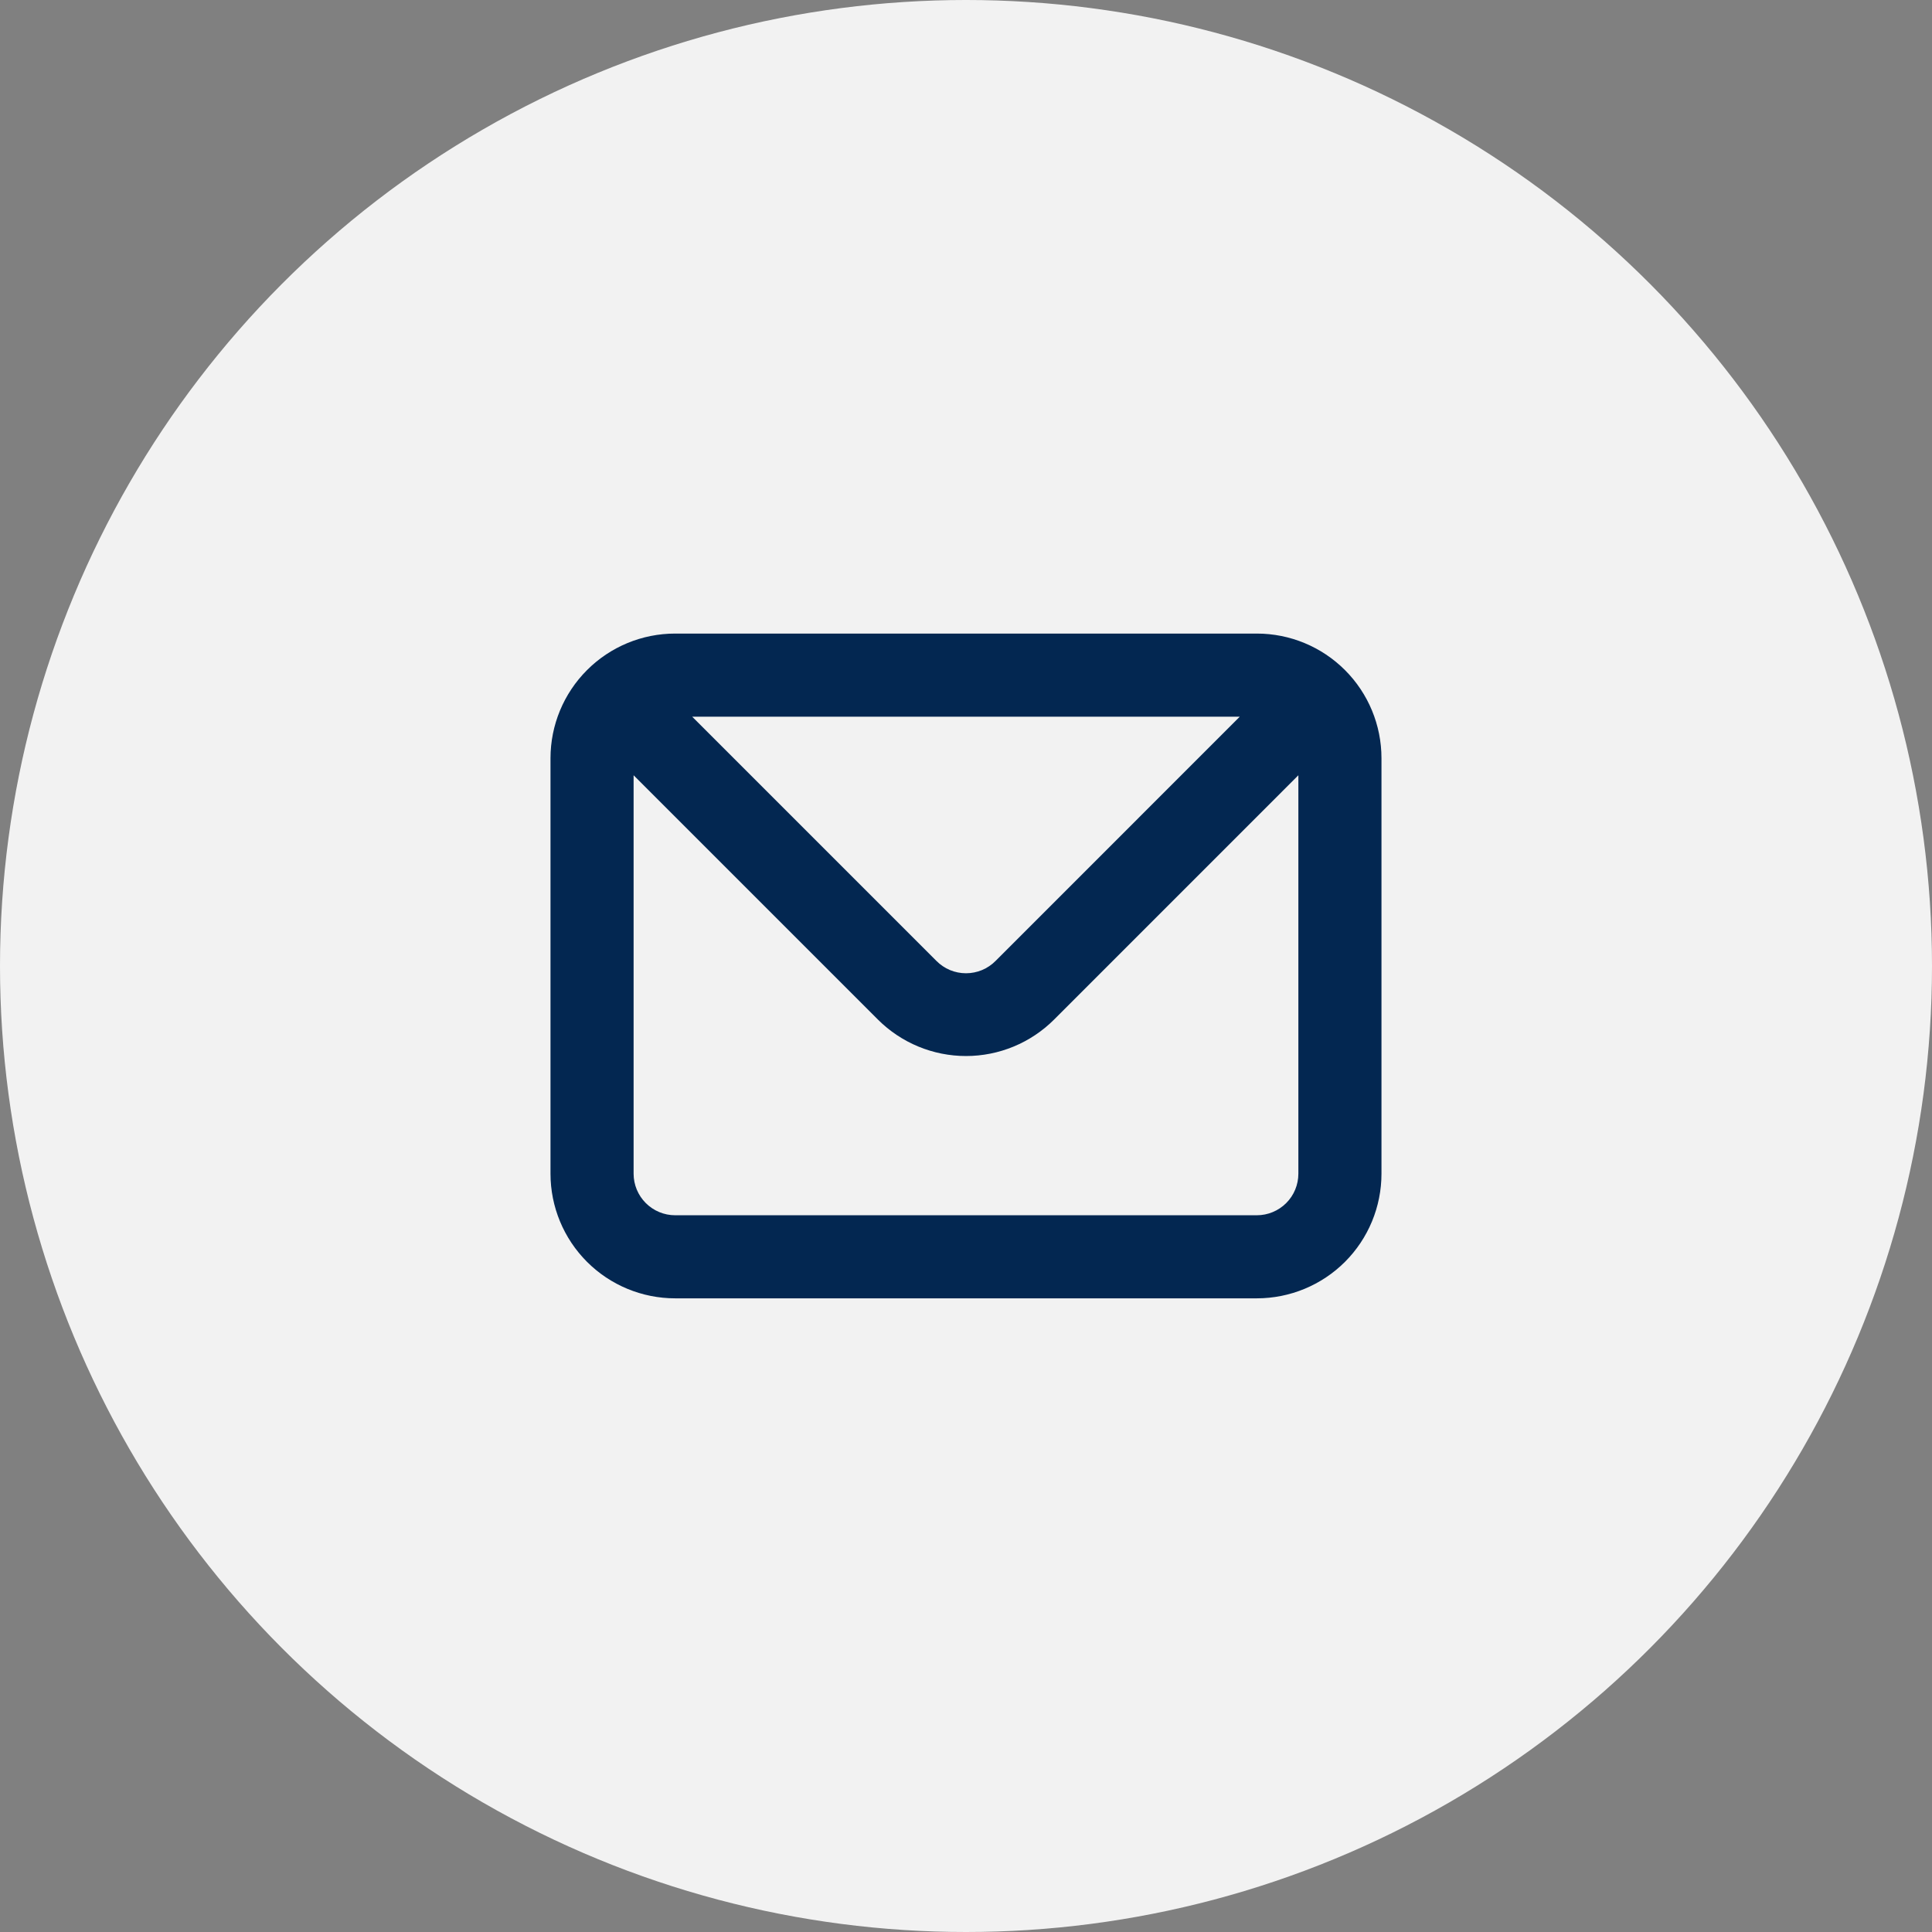<svg width="62" height="62" viewBox="0 0 62 62" fill="none" xmlns="http://www.w3.org/2000/svg">
<rect x="0" y="0" width="62" height="62" fill="#808080" stroke="none"/>
<circle cx="31" cy="31" r="31" fill="#F2F2F2"/>
<path d="M40.333 20.332H21.666C20.606 20.332 19.588 20.753 18.838 21.504C18.088 22.254 17.666 23.271 17.666 24.332V37.665C17.666 38.726 18.088 39.744 18.838 40.494C19.588 41.244 20.606 41.665 21.666 41.665H40.333C41.394 41.665 42.411 41.244 43.162 40.494C43.912 39.744 44.333 38.726 44.333 37.665V24.332C44.333 23.271 43.912 22.254 43.162 21.504C42.411 20.753 41.394 20.332 40.333 20.332ZM39.786 22.999L31.947 30.839C31.823 30.964 31.675 31.063 31.513 31.131C31.35 31.198 31.176 31.233 31 31.233C30.824 31.233 30.649 31.198 30.487 31.131C30.325 31.063 30.177 30.964 30.053 30.839L22.213 22.999H39.786ZM41.666 37.665C41.666 38.019 41.526 38.358 41.276 38.608C41.026 38.858 40.687 38.999 40.333 38.999H21.666C21.313 38.999 20.974 38.858 20.724 38.608C20.474 38.358 20.333 38.019 20.333 37.665V24.879L28.173 32.719C28.923 33.468 29.94 33.889 31 33.889C32.06 33.889 33.077 33.468 33.827 32.719L41.666 24.879V37.665Z" fill="#032751"/>
</svg>
